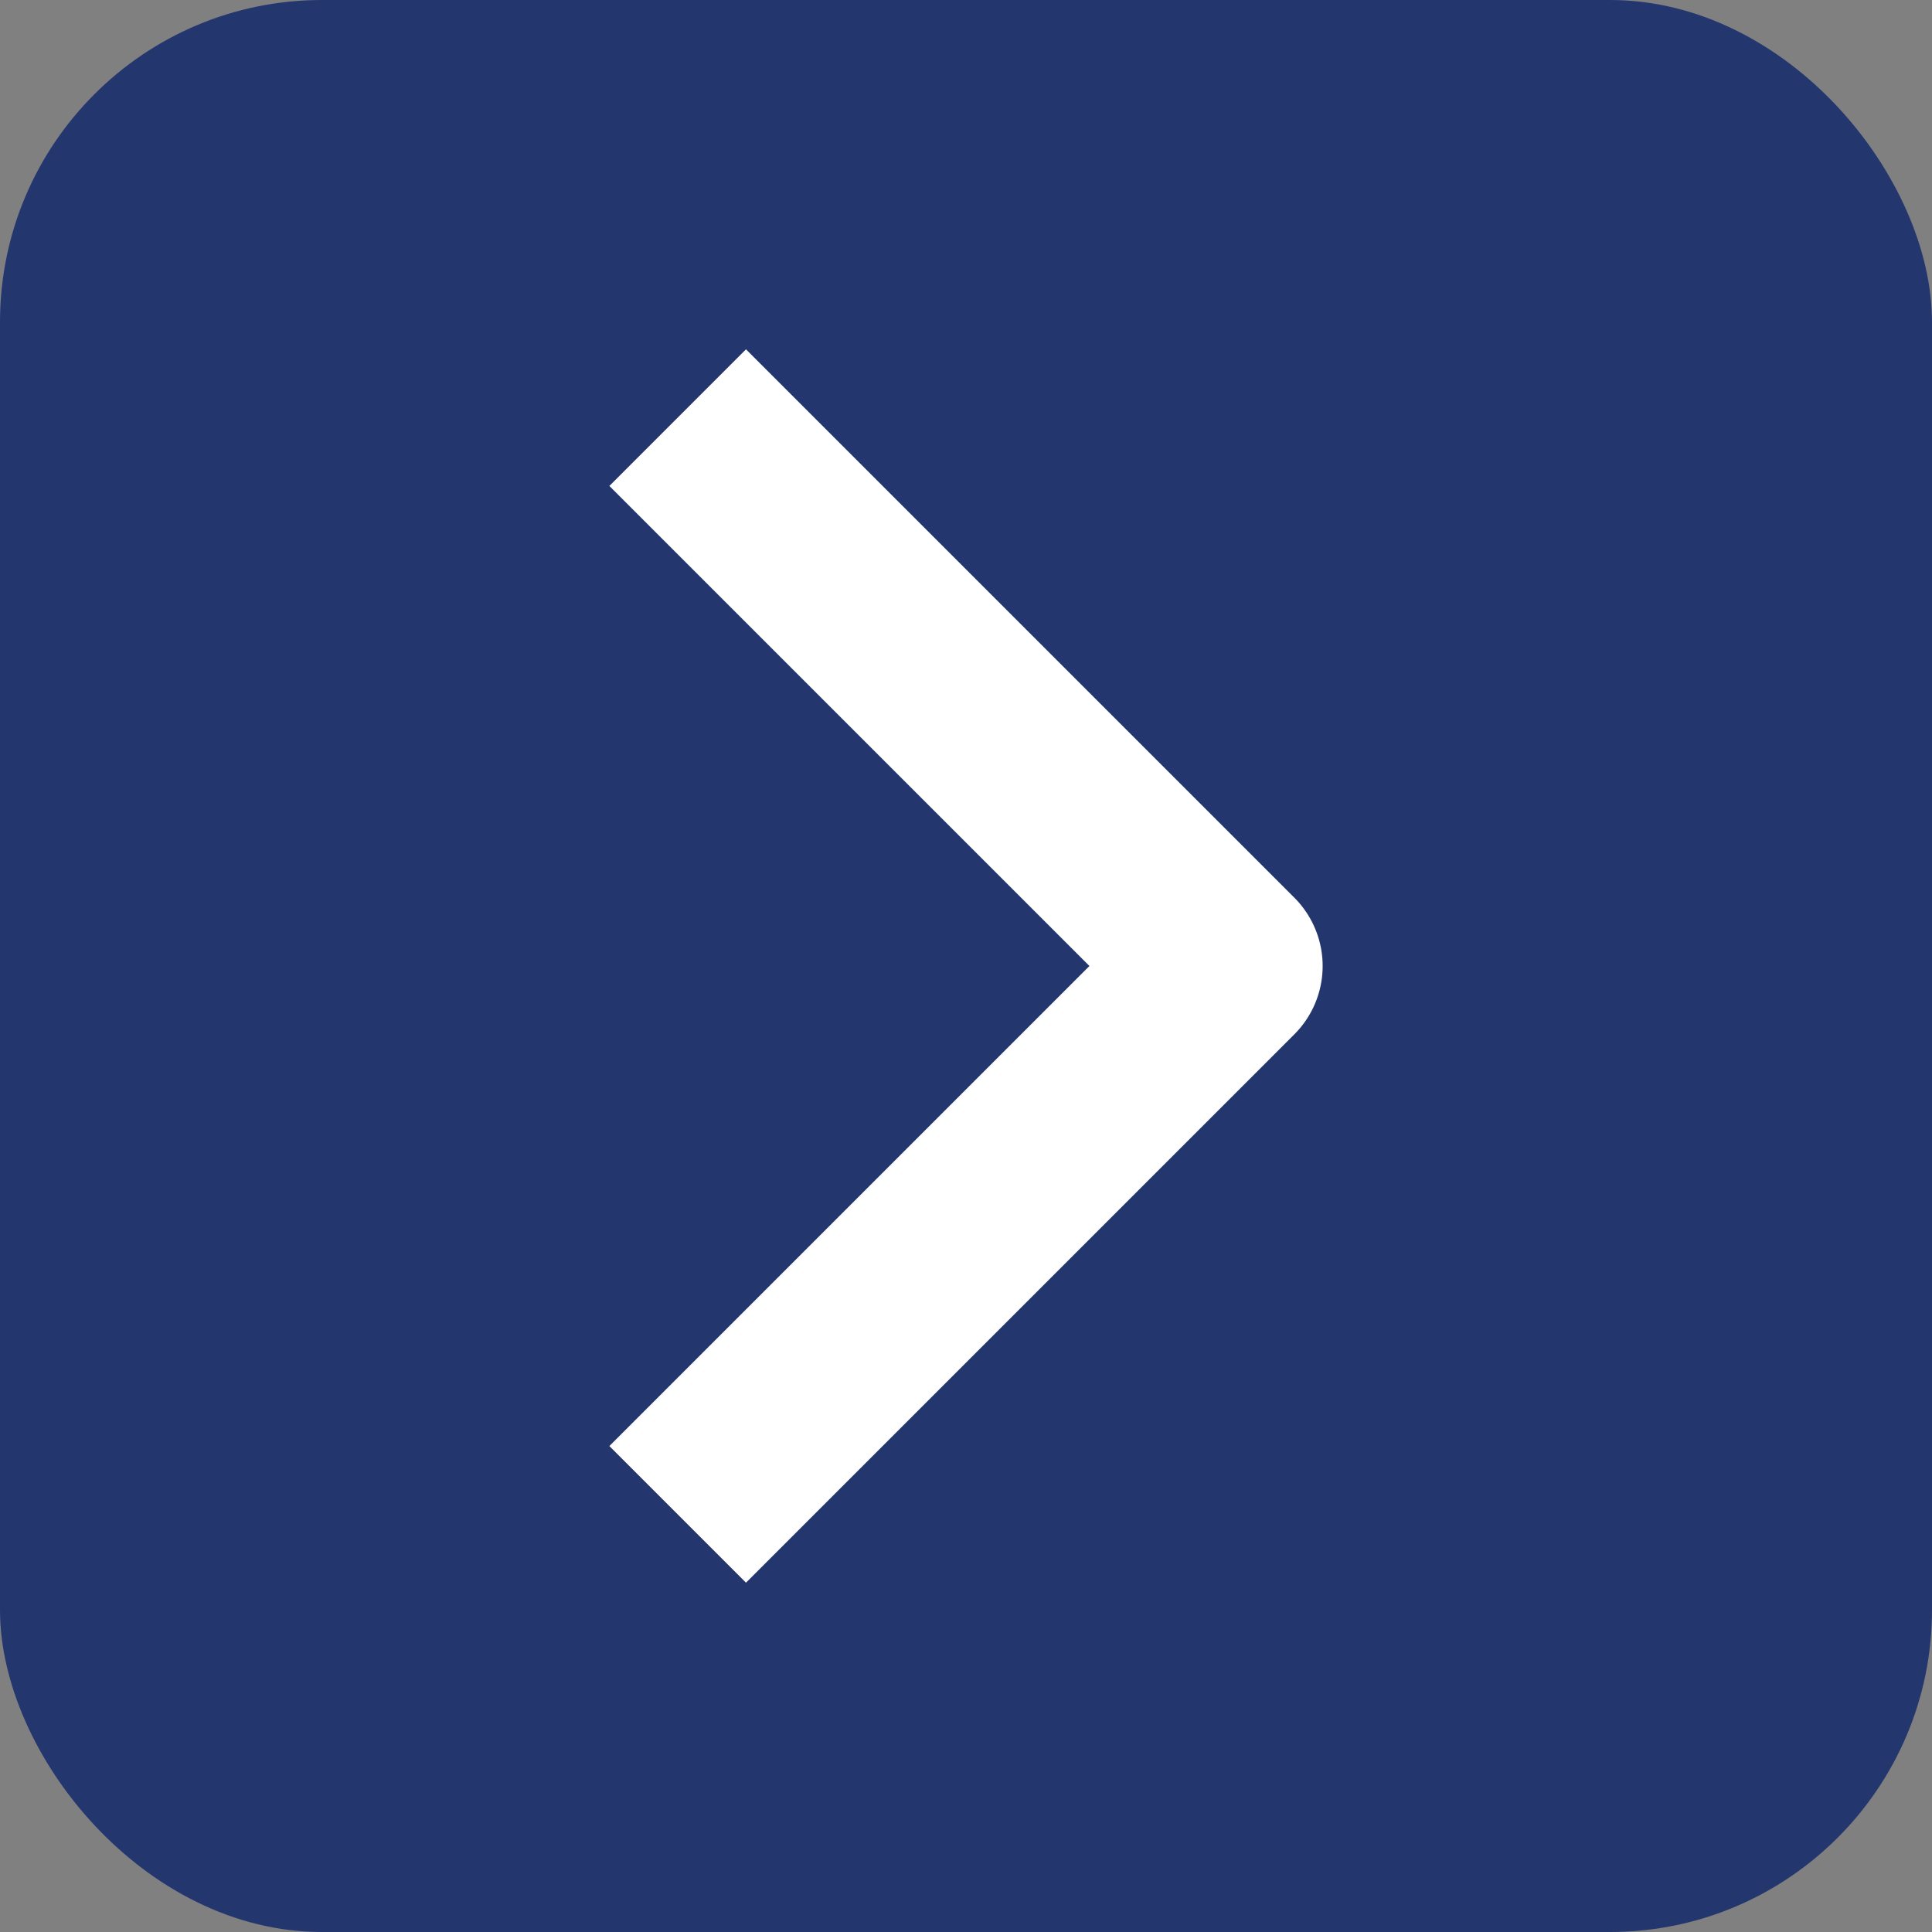<?xml version="1.0" encoding="UTF-8"?>
<svg width="30" height="30" version="1.1" viewBox="0 0 30 30" xmlns="http://www.w3.org/2000/svg">
	<rect x="0" y="0" width="30" height="30" fill="#808080" stroke="none"/>
	<rect width="30" height="30" rx="5" fill="#24366e"/>
	<path d="m10.523 6.485 8.515 8.515-8.515 8.515" fill="none" stroke="#fff" stroke-linejoin="round" stroke-width="3"/>
</svg>
